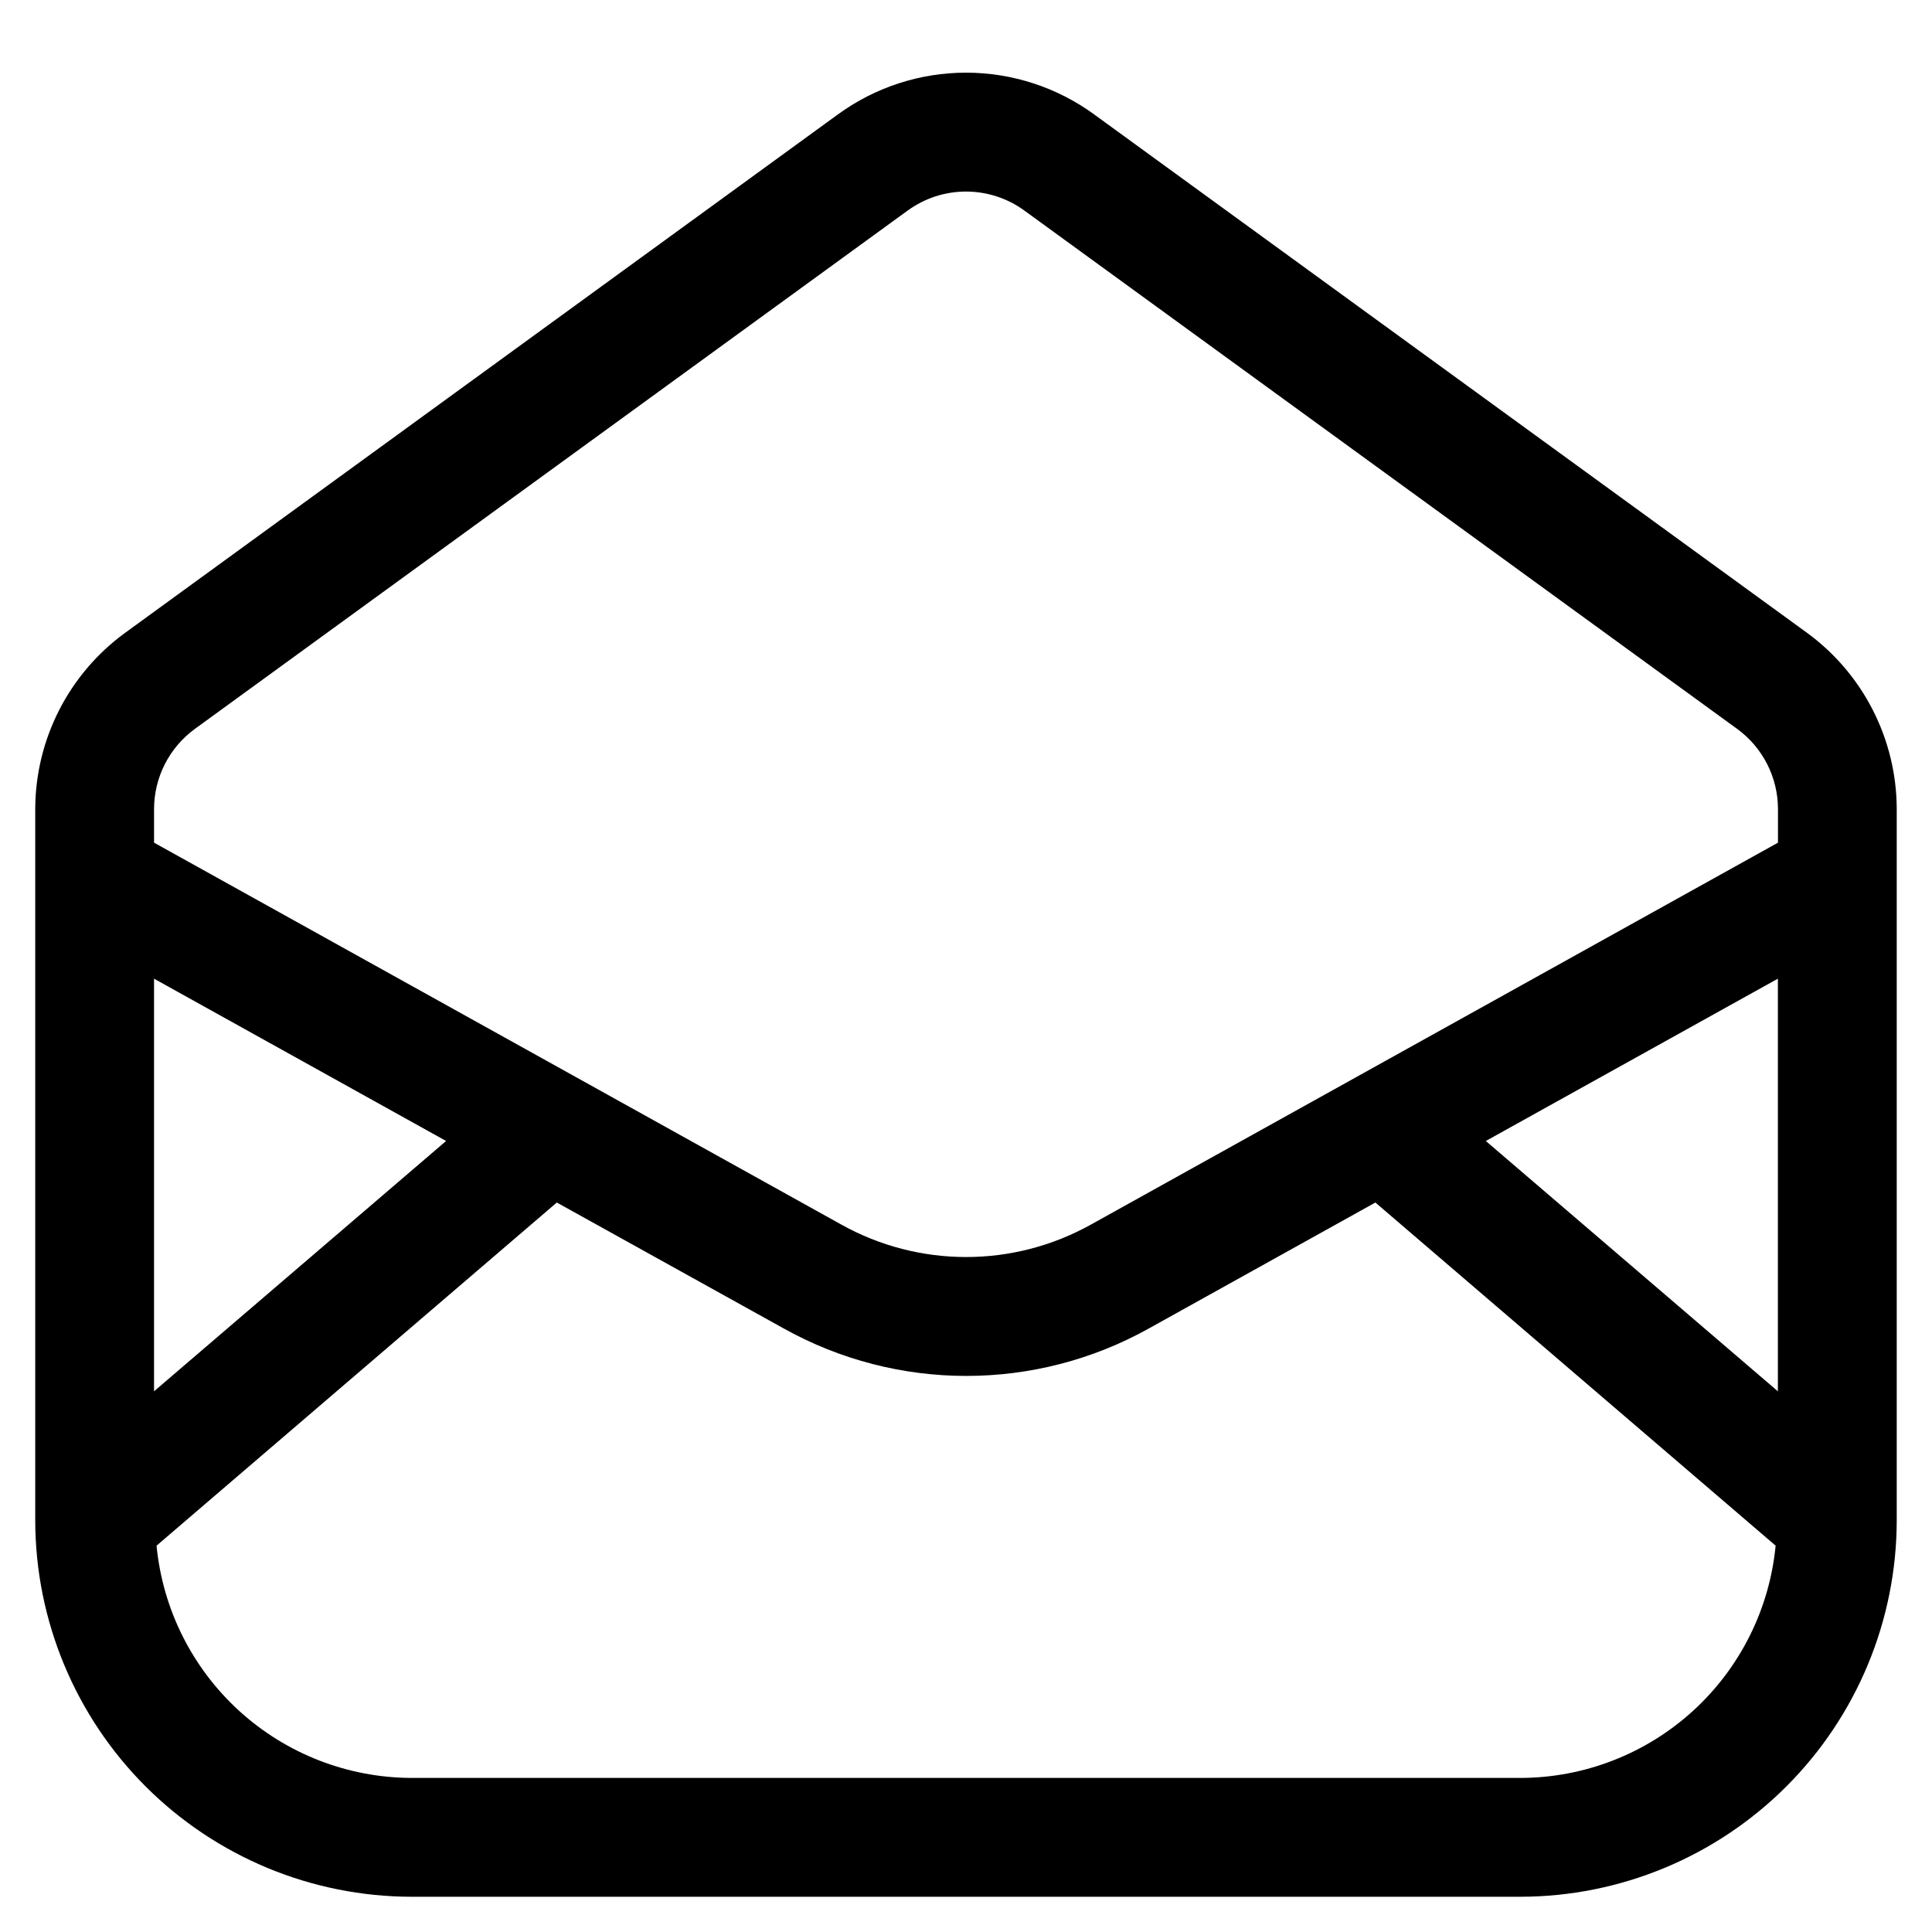 <?xml version="1.0" encoding="UTF-8"?>
<!-- Uploaded to: ICON Repo, www.svgrepo.com, Generator: ICON Repo Mixer Tools -->
<svg fill="#000000" width="800px" height="800px" version="1.1" viewBox="144 144 512 512" xmlns="http://www.w3.org/2000/svg">
 <path d="m253.05 646.66h293.89c26.438-0.035 51.781-10.551 70.473-29.242 18.691-18.691 29.207-44.035 29.242-70.473v-188.53c-0.035-18.465-8.859-35.809-23.766-46.707l-188.93-137.39h0.004c-9.863-7.188-21.754-11.062-33.957-11.062-12.203 0-24.09 3.875-33.953 11.062l-188.93 137.41c-14.914 10.883-23.746 28.223-23.785 46.688v188.53c0.035 26.438 10.551 51.781 29.242 70.473 18.695 18.691 44.035 29.207 70.473 29.242zm-68.227-243.3 77.398 43.012-77.398 66.336zm362.11 211.81h-293.89c-16.891-0.055-33.156-6.383-45.641-17.754-12.484-11.375-20.293-26.984-21.914-43.797l106.07-90.938 60.141 33.379c30.074 16.766 66.684 16.766 96.754 0l60.039-33.379 106.07 90.938h-0.004c-1.621 16.828-9.441 32.445-21.945 43.824-12.5 11.375-28.785 17.695-45.691 17.727zm68.223-102.46-77.398-66.336 77.402-43.016zm-419.52-175.54 188.93-137.39v0.004c4.488-3.262 9.891-5.019 15.438-5.019 5.547 0 10.953 1.758 15.441 5.019l188.93 137.39v-0.004c6.785 4.953 10.801 12.844 10.809 21.246v8.902l-182.06 101.2v-0.004c-20.57 11.484-45.621 11.484-66.188 0l-182.11-101.2v-8.902 0.004c0.008-8.402 4.027-16.293 10.812-21.246z"/>
</svg>